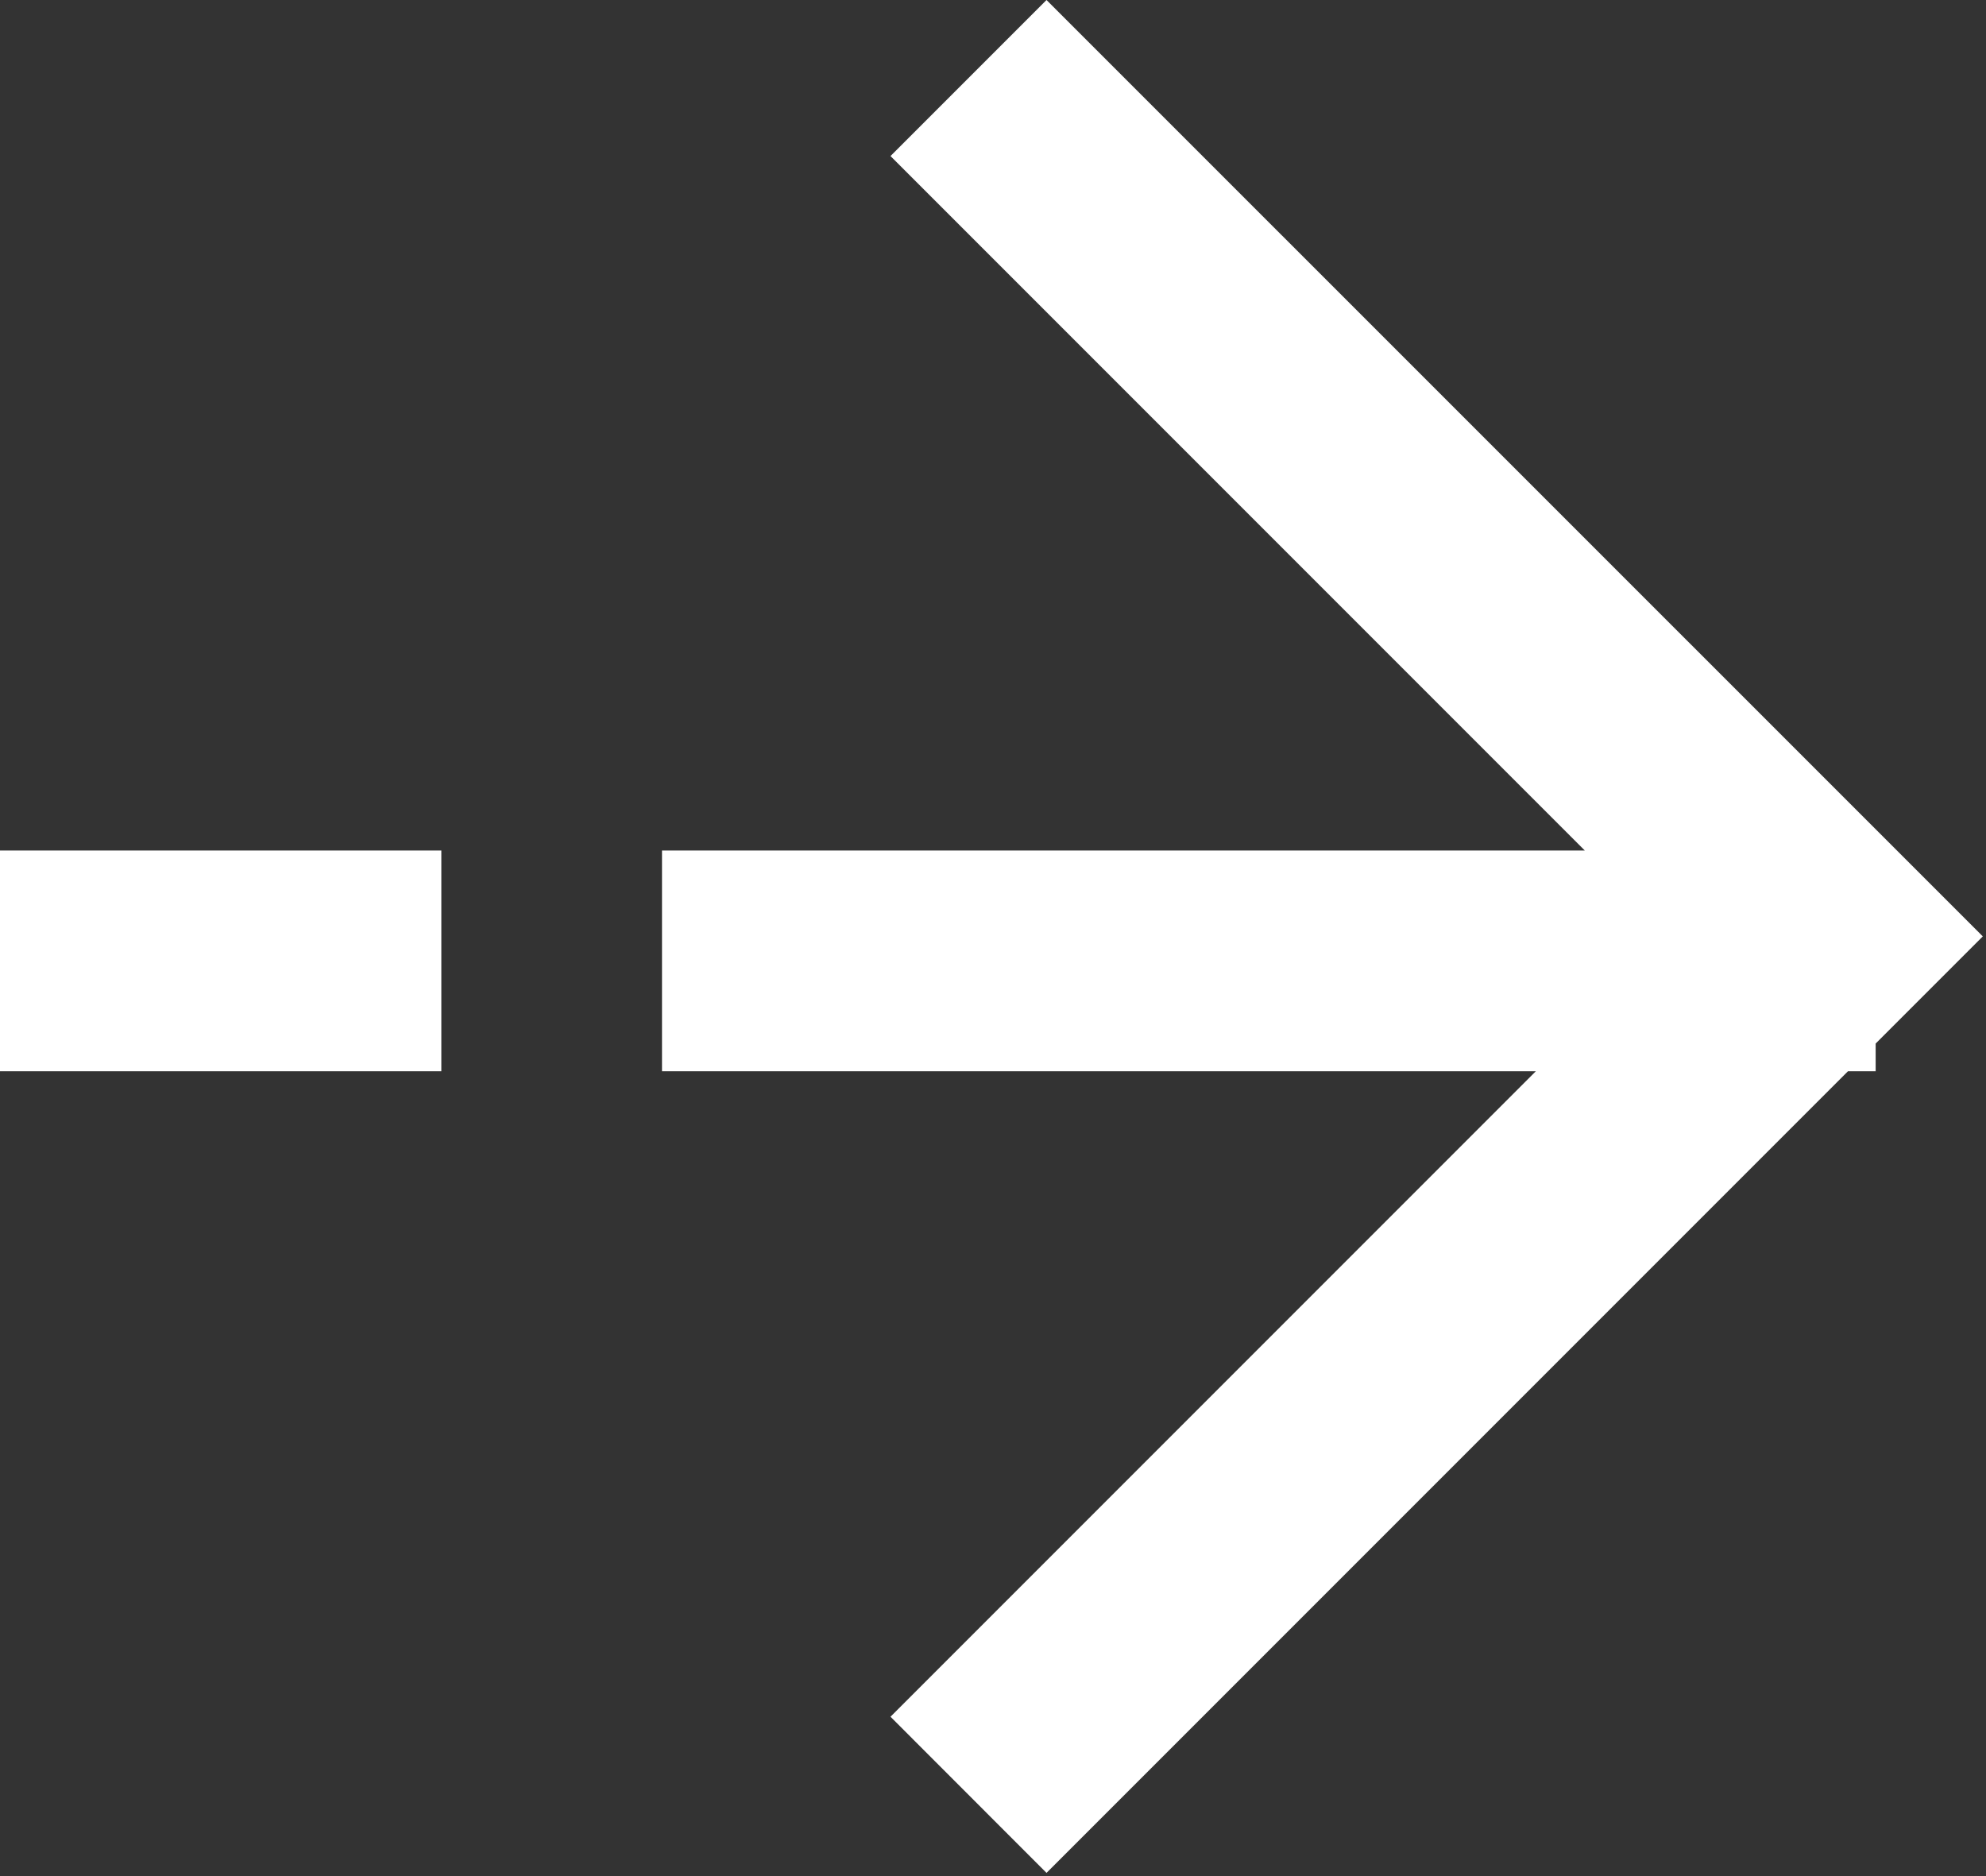 <svg width="18" height="17" viewBox="0 0 18 17" fill="none" xmlns="http://www.w3.org/2000/svg">
<rect x="0" y="0" width="18" height="17" fill="#333333" stroke="none"/>
<path fill-rule="evenodd" clip-rule="evenodd" d="M13.92 9.707H6V7.707H14.364L8.071 1.414L9.485 0L17.264 7.778L17.971 8.485L17.264 9.192L17 9.456V9.707H16.749L9.485 16.971L8.071 15.556L13.92 9.707ZM0 7.707H4V9.707H0V7.707Z" fill="white"/>
</svg>
